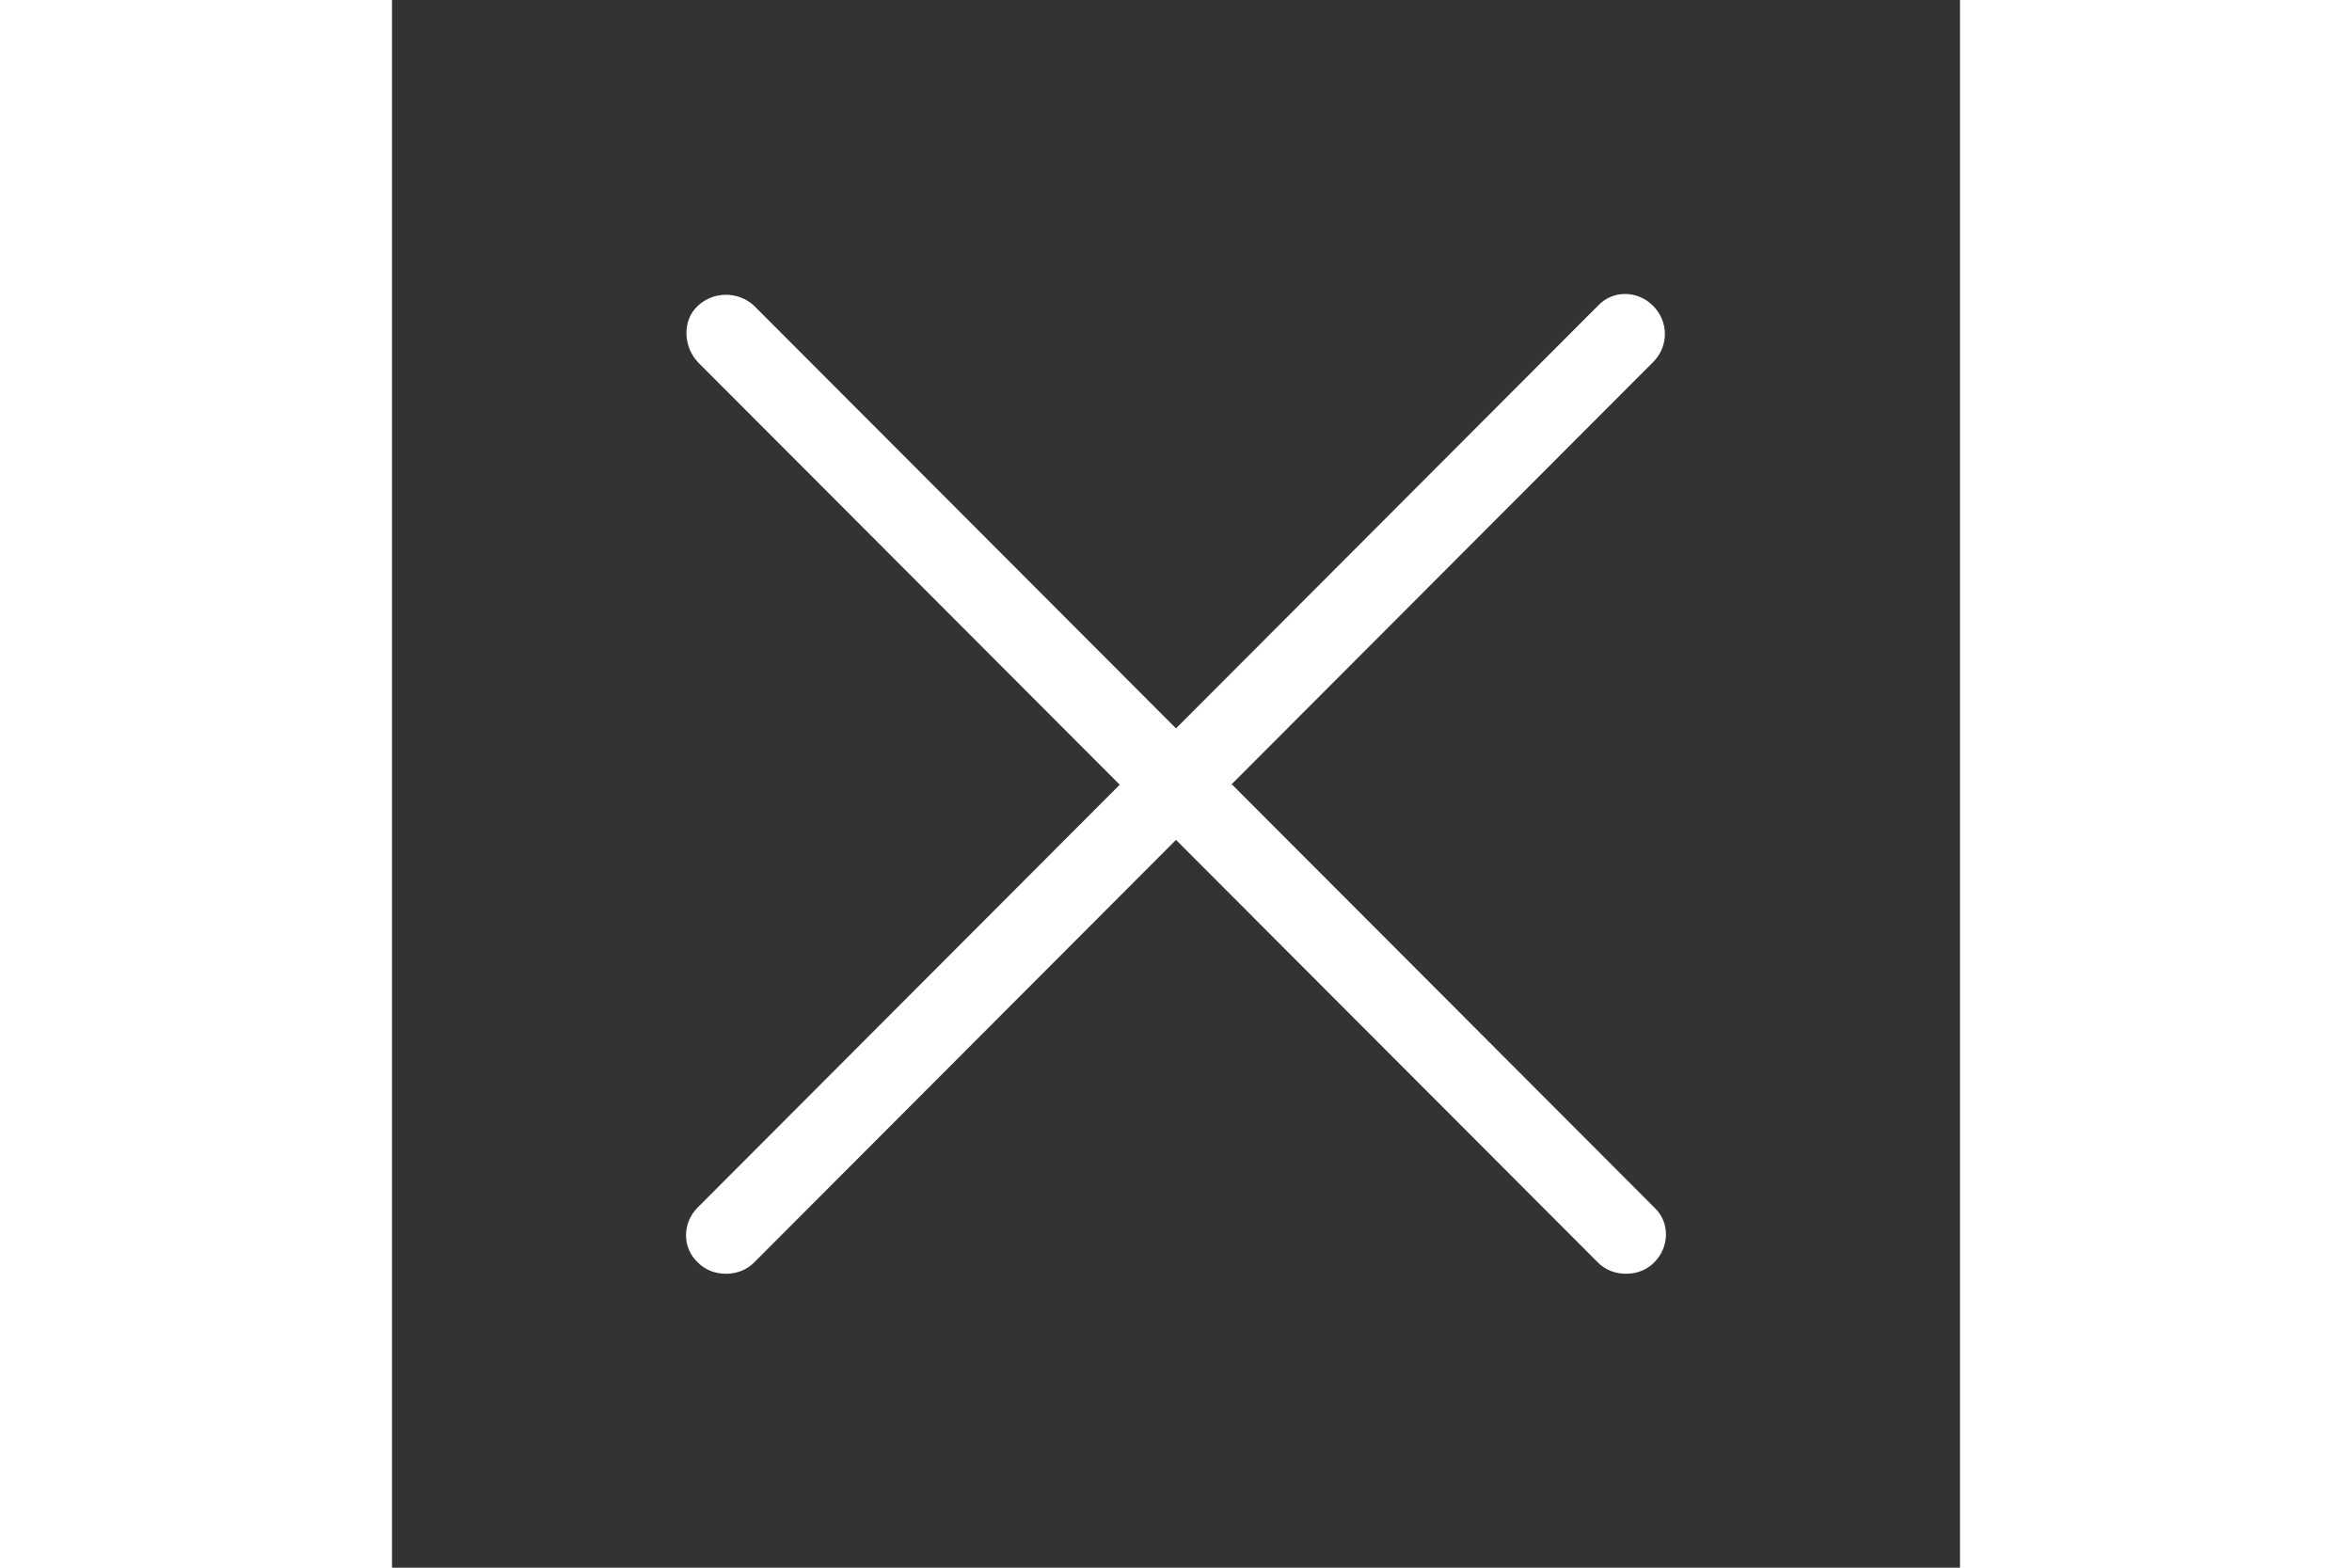<svg width='24' height='16' viewBox="0 0 16 16" fill='none' xmlns="http://www.w3.org/2000/svg">
<rect x="0" y="0" width="16" height="16" fill="#333333" stroke="none"/>
<path d="M8.563 8.009L12.868 3.696C13.029 3.535 13.029 3.282 12.868 3.121C12.707 2.96 12.455 2.96 12.305 3.121L8 7.434L3.695 3.121C3.534 2.971 3.281 2.971 3.121 3.121C2.96 3.27 2.971 3.535 3.121 3.696L7.426 8.009L3.121 12.322C2.96 12.482 2.96 12.736 3.121 12.885C3.201 12.966 3.304 13 3.408 13C3.511 13 3.614 12.966 3.695 12.885L8 8.572L12.305 12.885C12.386 12.966 12.489 13 12.592 13C12.696 13 12.799 12.966 12.879 12.885C13.04 12.724 13.04 12.471 12.879 12.322L8.574 8.009H8.563Z" fill='#ffffff'/>
</svg>
